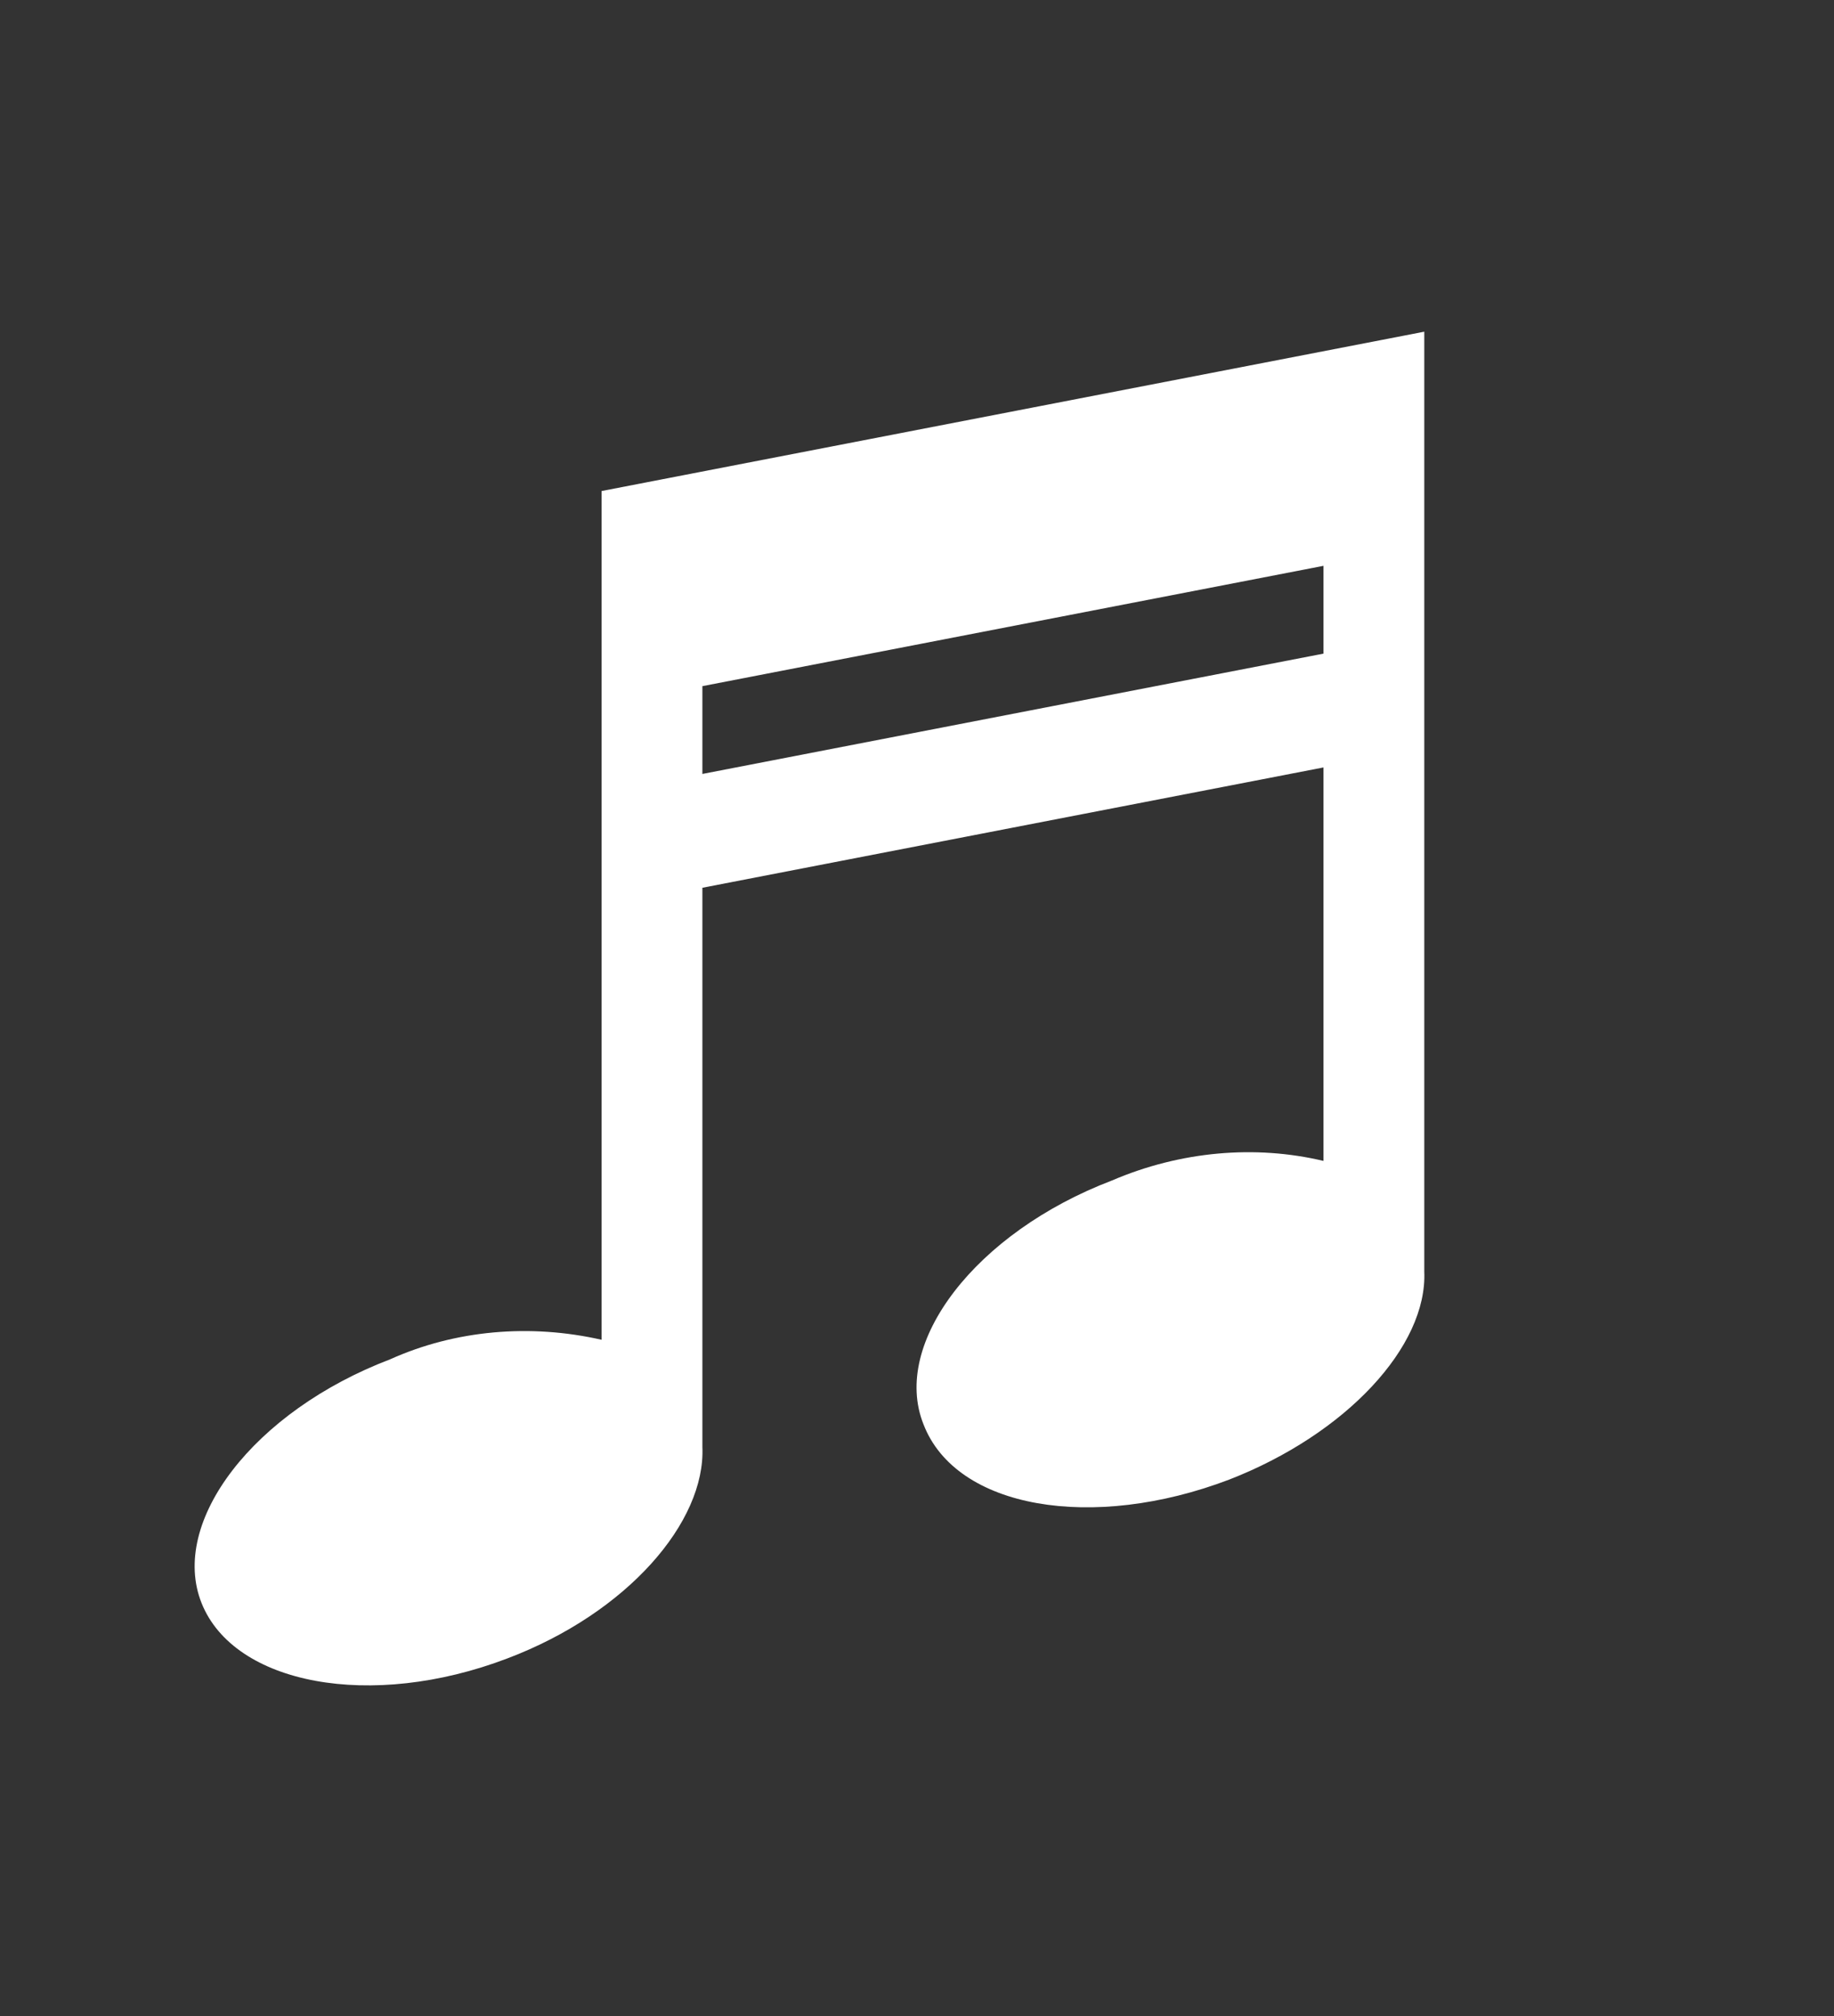 <svg xmlns="http://www.w3.org/2000/svg" xmlns:xlink="http://www.w3.org/1999/xlink" id="Group_624" x="0px" y="0px" viewBox="0 0 56.4 62" style="enable-background:new 0 0 56.4 62;" xml:space="preserve"><rect x="0" y="0" width="56.4" height="62" fill="#333333" stroke="none"/><style type="text/css">	.st0{fill:#FFFFFF;}</style><g id="Group_623_00000182489193267783871330000014875024010310788257_">	<path id="Path_89_00000129912328331289929600000014906827927698121600_" class="st0" d="M34.2,36.3c-4.2,1.6-6.8,5-5.8,7.5  c1,2.6,5.2,3.3,9.4,1.7c3.6-1.4,6.1-4.1,6-6.4l0,0V10.2l0,0l0,0l-25.3,4.9v26.1c-2.2-0.5-4.5-0.3-6.5,0.6c-4.2,1.6-6.8,5-5.8,7.5  s5.2,3.3,9.4,1.7c3.7-1.4,6.1-4.2,6-6.5v0V27.3l19.1-3.7v12.1C38.6,35.2,36.3,35.4,34.2,36.3 M21.6,23.8v-2.7l19.1-3.7v2.7  L21.6,23.8z"></path></g></svg>